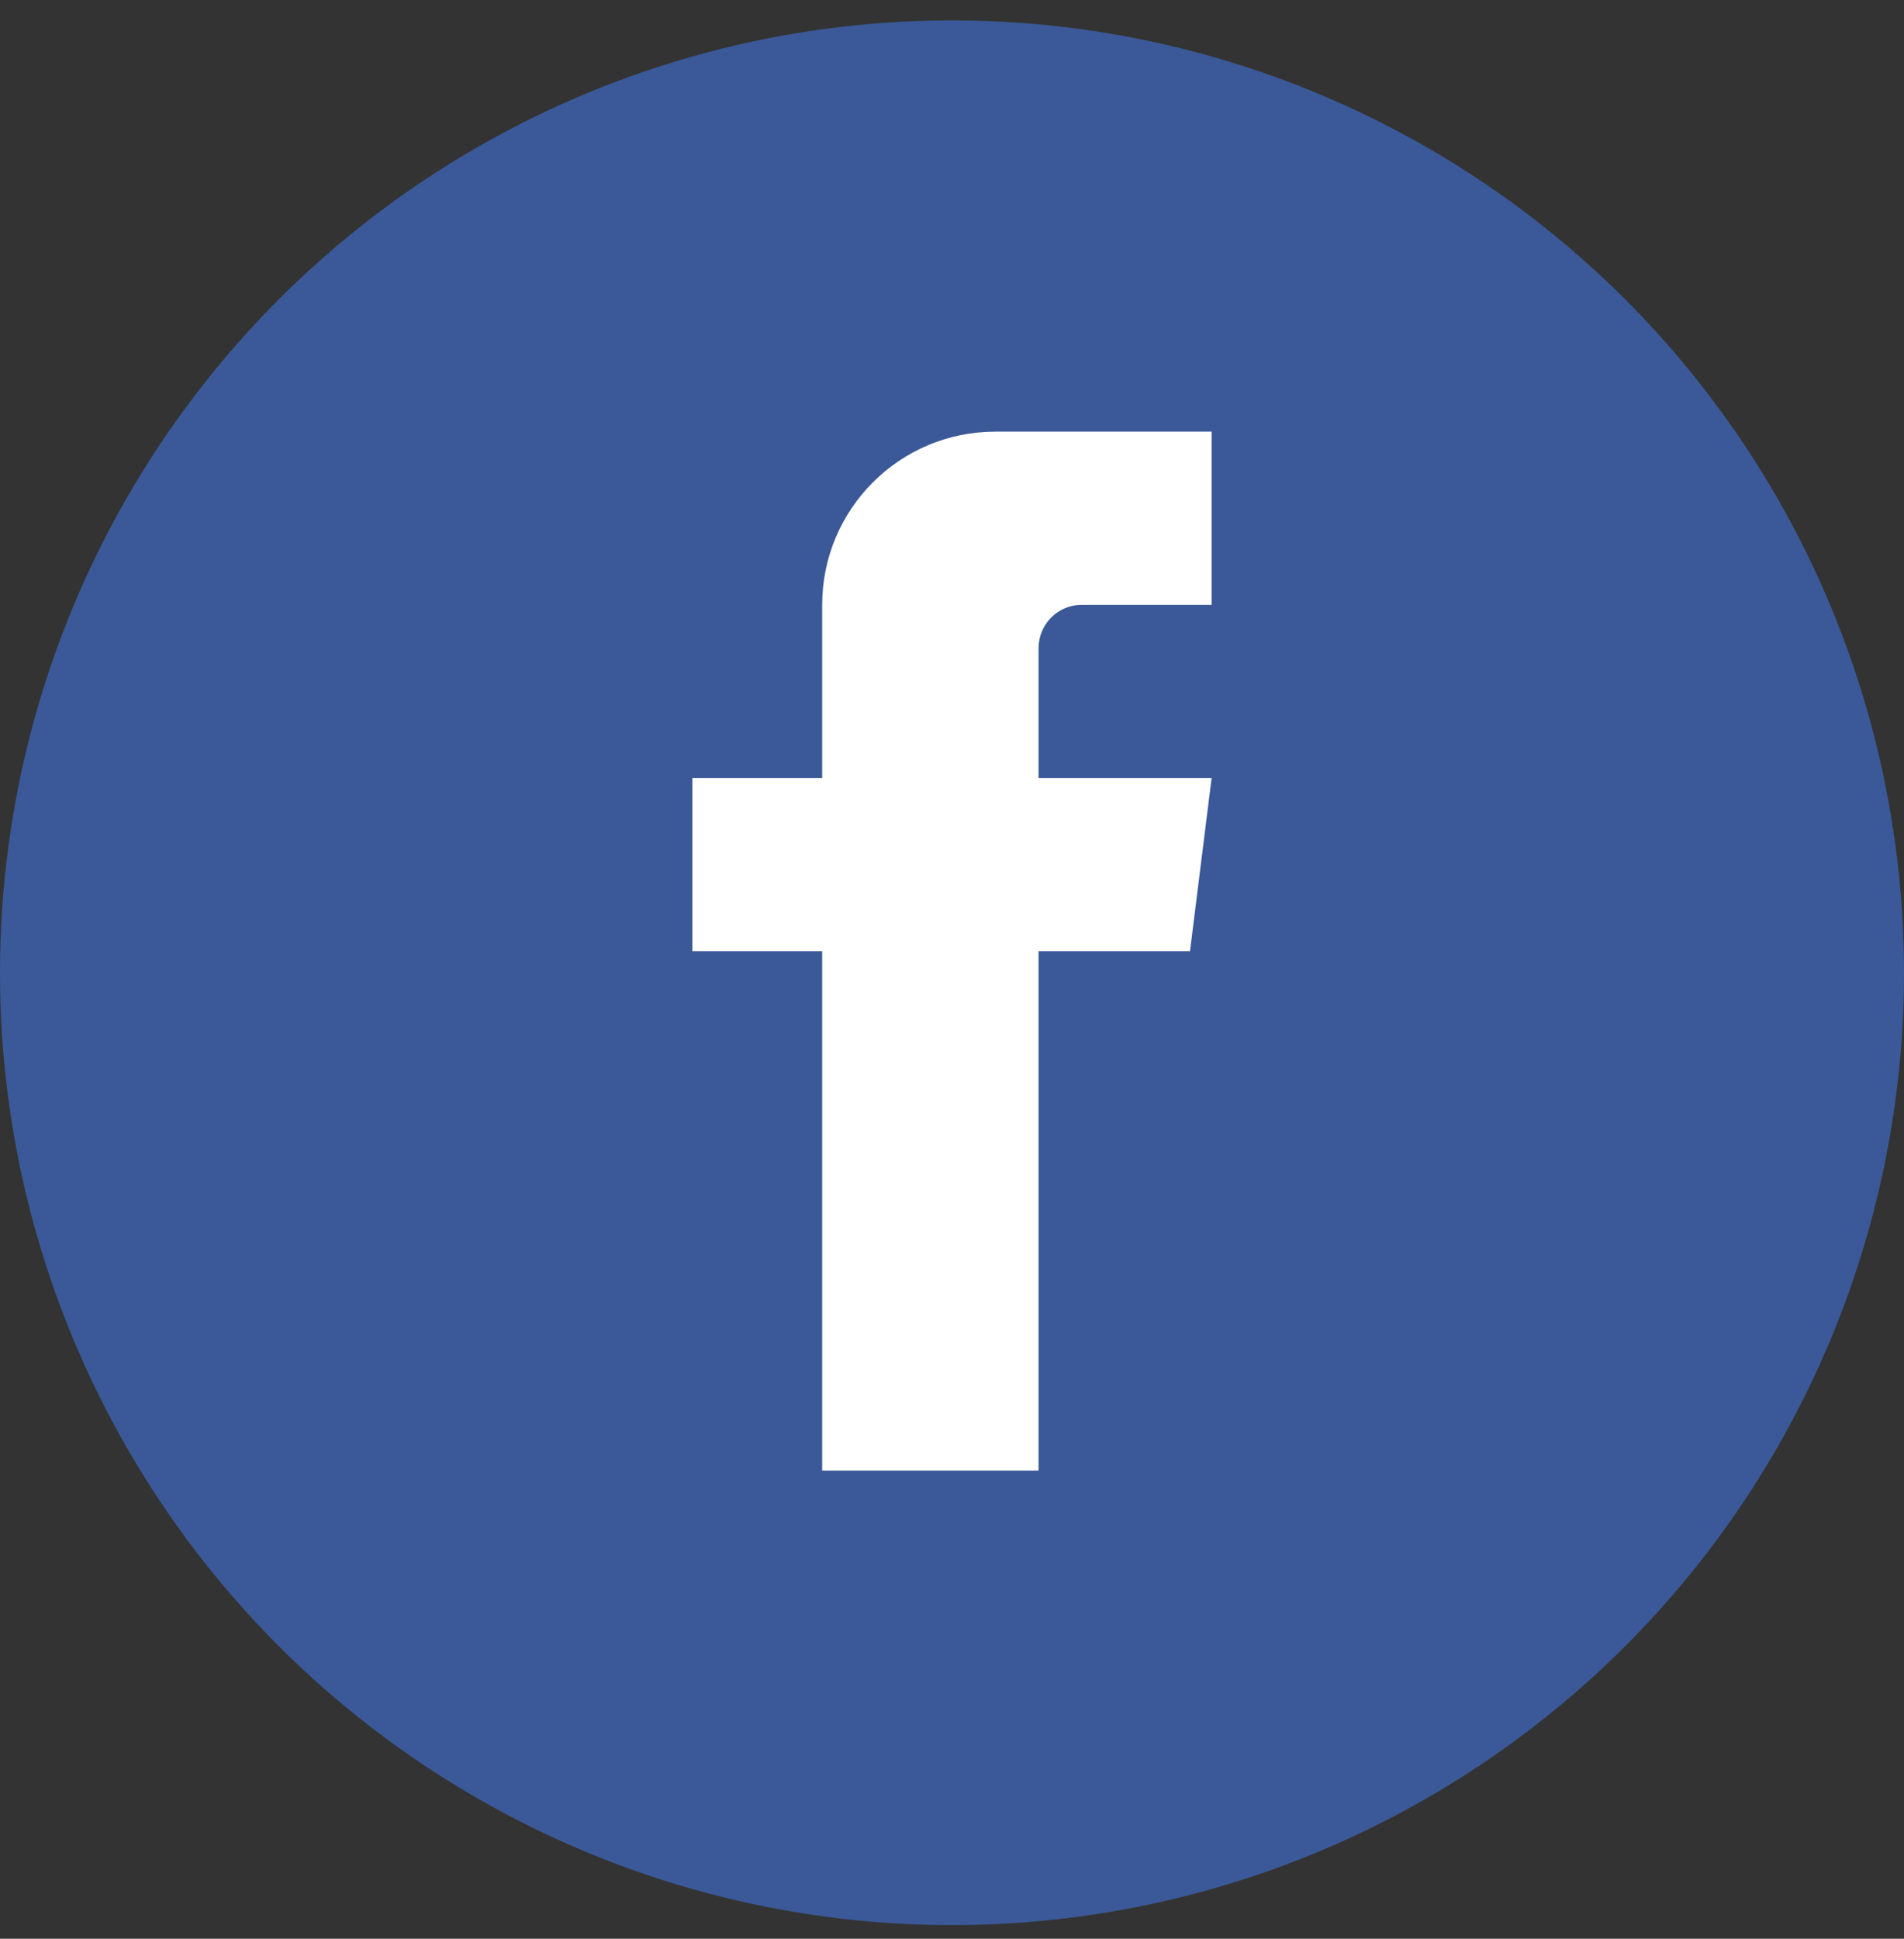 <svg width="56" height="57" viewBox="0 0 56 57" fill="none" xmlns="http://www.w3.org/2000/svg">
<rect x="0" y="0" width="56" height="57" fill="#333333" stroke="none"/>
<g id="facebook_btn">
<circle id="Ellipse 40" cx="28" cy="28.6" r="28" fill="#3B5998"/>
<path id="Vector 28" d="M31.818 17.782H35.636V12.691H29.273C26.461 12.691 24.182 14.97 24.182 17.782V22.873H20.364V27.964H24.182V43.236H30.546V27.964H35L35.636 22.873H30.546V19.055C30.546 18.352 31.115 17.782 31.818 17.782Z" fill="white"/>
</g>
</svg>

